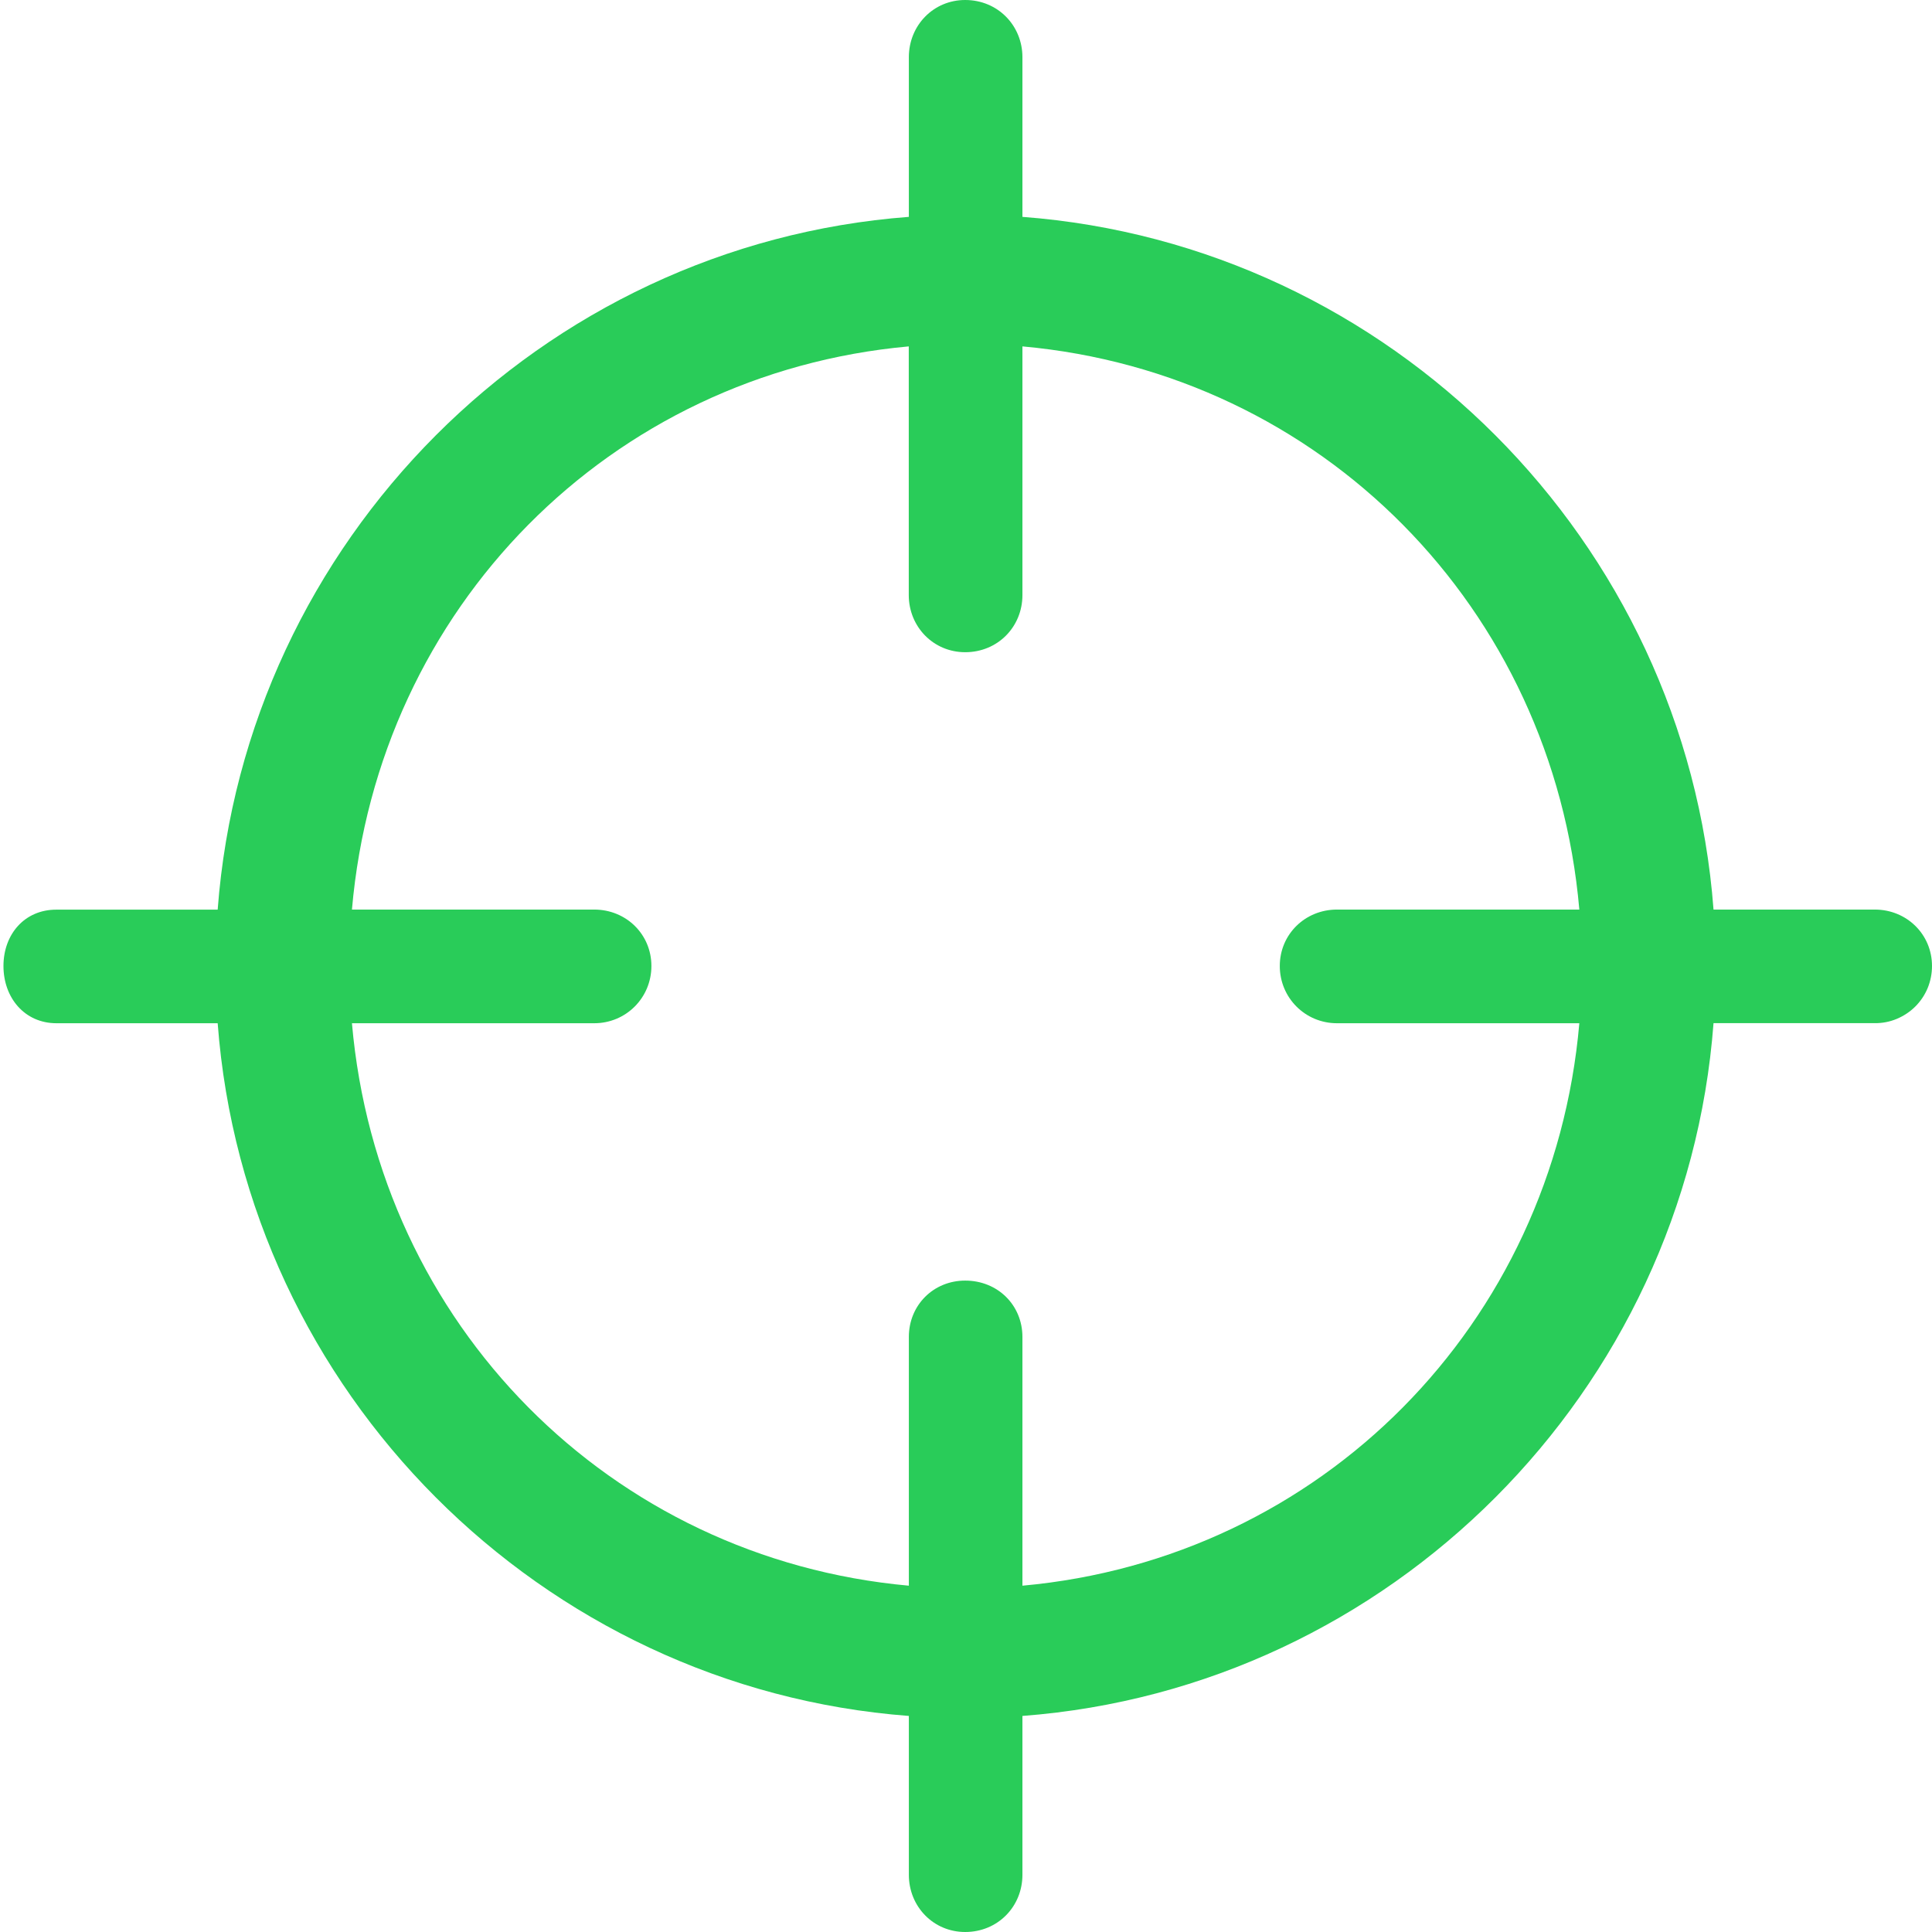 <svg width="24" height="24" viewBox="0 0 24 24" fill="none" xmlns="http://www.w3.org/2000/svg">
<g clip-path="url(#clip0_3241_51642)">
<path d="M0.701 12.711H2.704C3.049 17.289 6.721 20.97 11.29 21.316V23.289C11.29 23.684 11.595 24 11.99 24C12.395 24 12.701 23.684 12.701 23.289V21.316C17.27 20.97 20.941 17.289 21.286 12.71H23.29C23.383 12.711 23.476 12.693 23.562 12.657C23.648 12.621 23.727 12.569 23.793 12.503C23.859 12.437 23.911 12.359 23.947 12.272C23.982 12.186 24 12.093 24 12C24 11.605 23.684 11.299 23.29 11.299H21.286C20.941 6.72 17.27 3.039 12.701 2.694V0.711C12.701 0.316 12.394 0 11.99 0C11.595 0 11.29 0.316 11.29 0.711V2.694C6.721 3.039 3.049 6.72 2.704 11.3H0.701C0.306 11.299 0.043 11.605 0.043 12C0.043 12.395 0.306 12.711 0.701 12.711ZM11.99 8.102C12.395 8.102 12.701 7.786 12.701 7.392V4.303C16.411 4.638 19.293 7.549 19.619 11.299H16.608C16.214 11.299 15.898 11.605 15.898 12C15.898 12.395 16.214 12.711 16.608 12.711H19.619C19.293 16.451 16.411 19.362 12.701 19.698V16.608C12.701 16.214 12.395 15.908 11.99 15.908C11.595 15.908 11.29 16.214 11.29 16.608V19.698C7.579 19.362 4.698 16.451 4.372 12.711H7.382C7.776 12.711 8.092 12.395 8.092 12C8.092 11.605 7.777 11.299 7.382 11.299H4.372C4.697 7.549 7.579 4.638 11.289 4.303V7.392C11.289 7.786 11.595 8.102 11.99 8.102Z" fill="#29CC59"/>
</g>
<defs>
<clipPath id="clip0_3241_51642">
<rect width="24" height="24" fill="white"/>
</clipPath>
</defs>
</svg>
